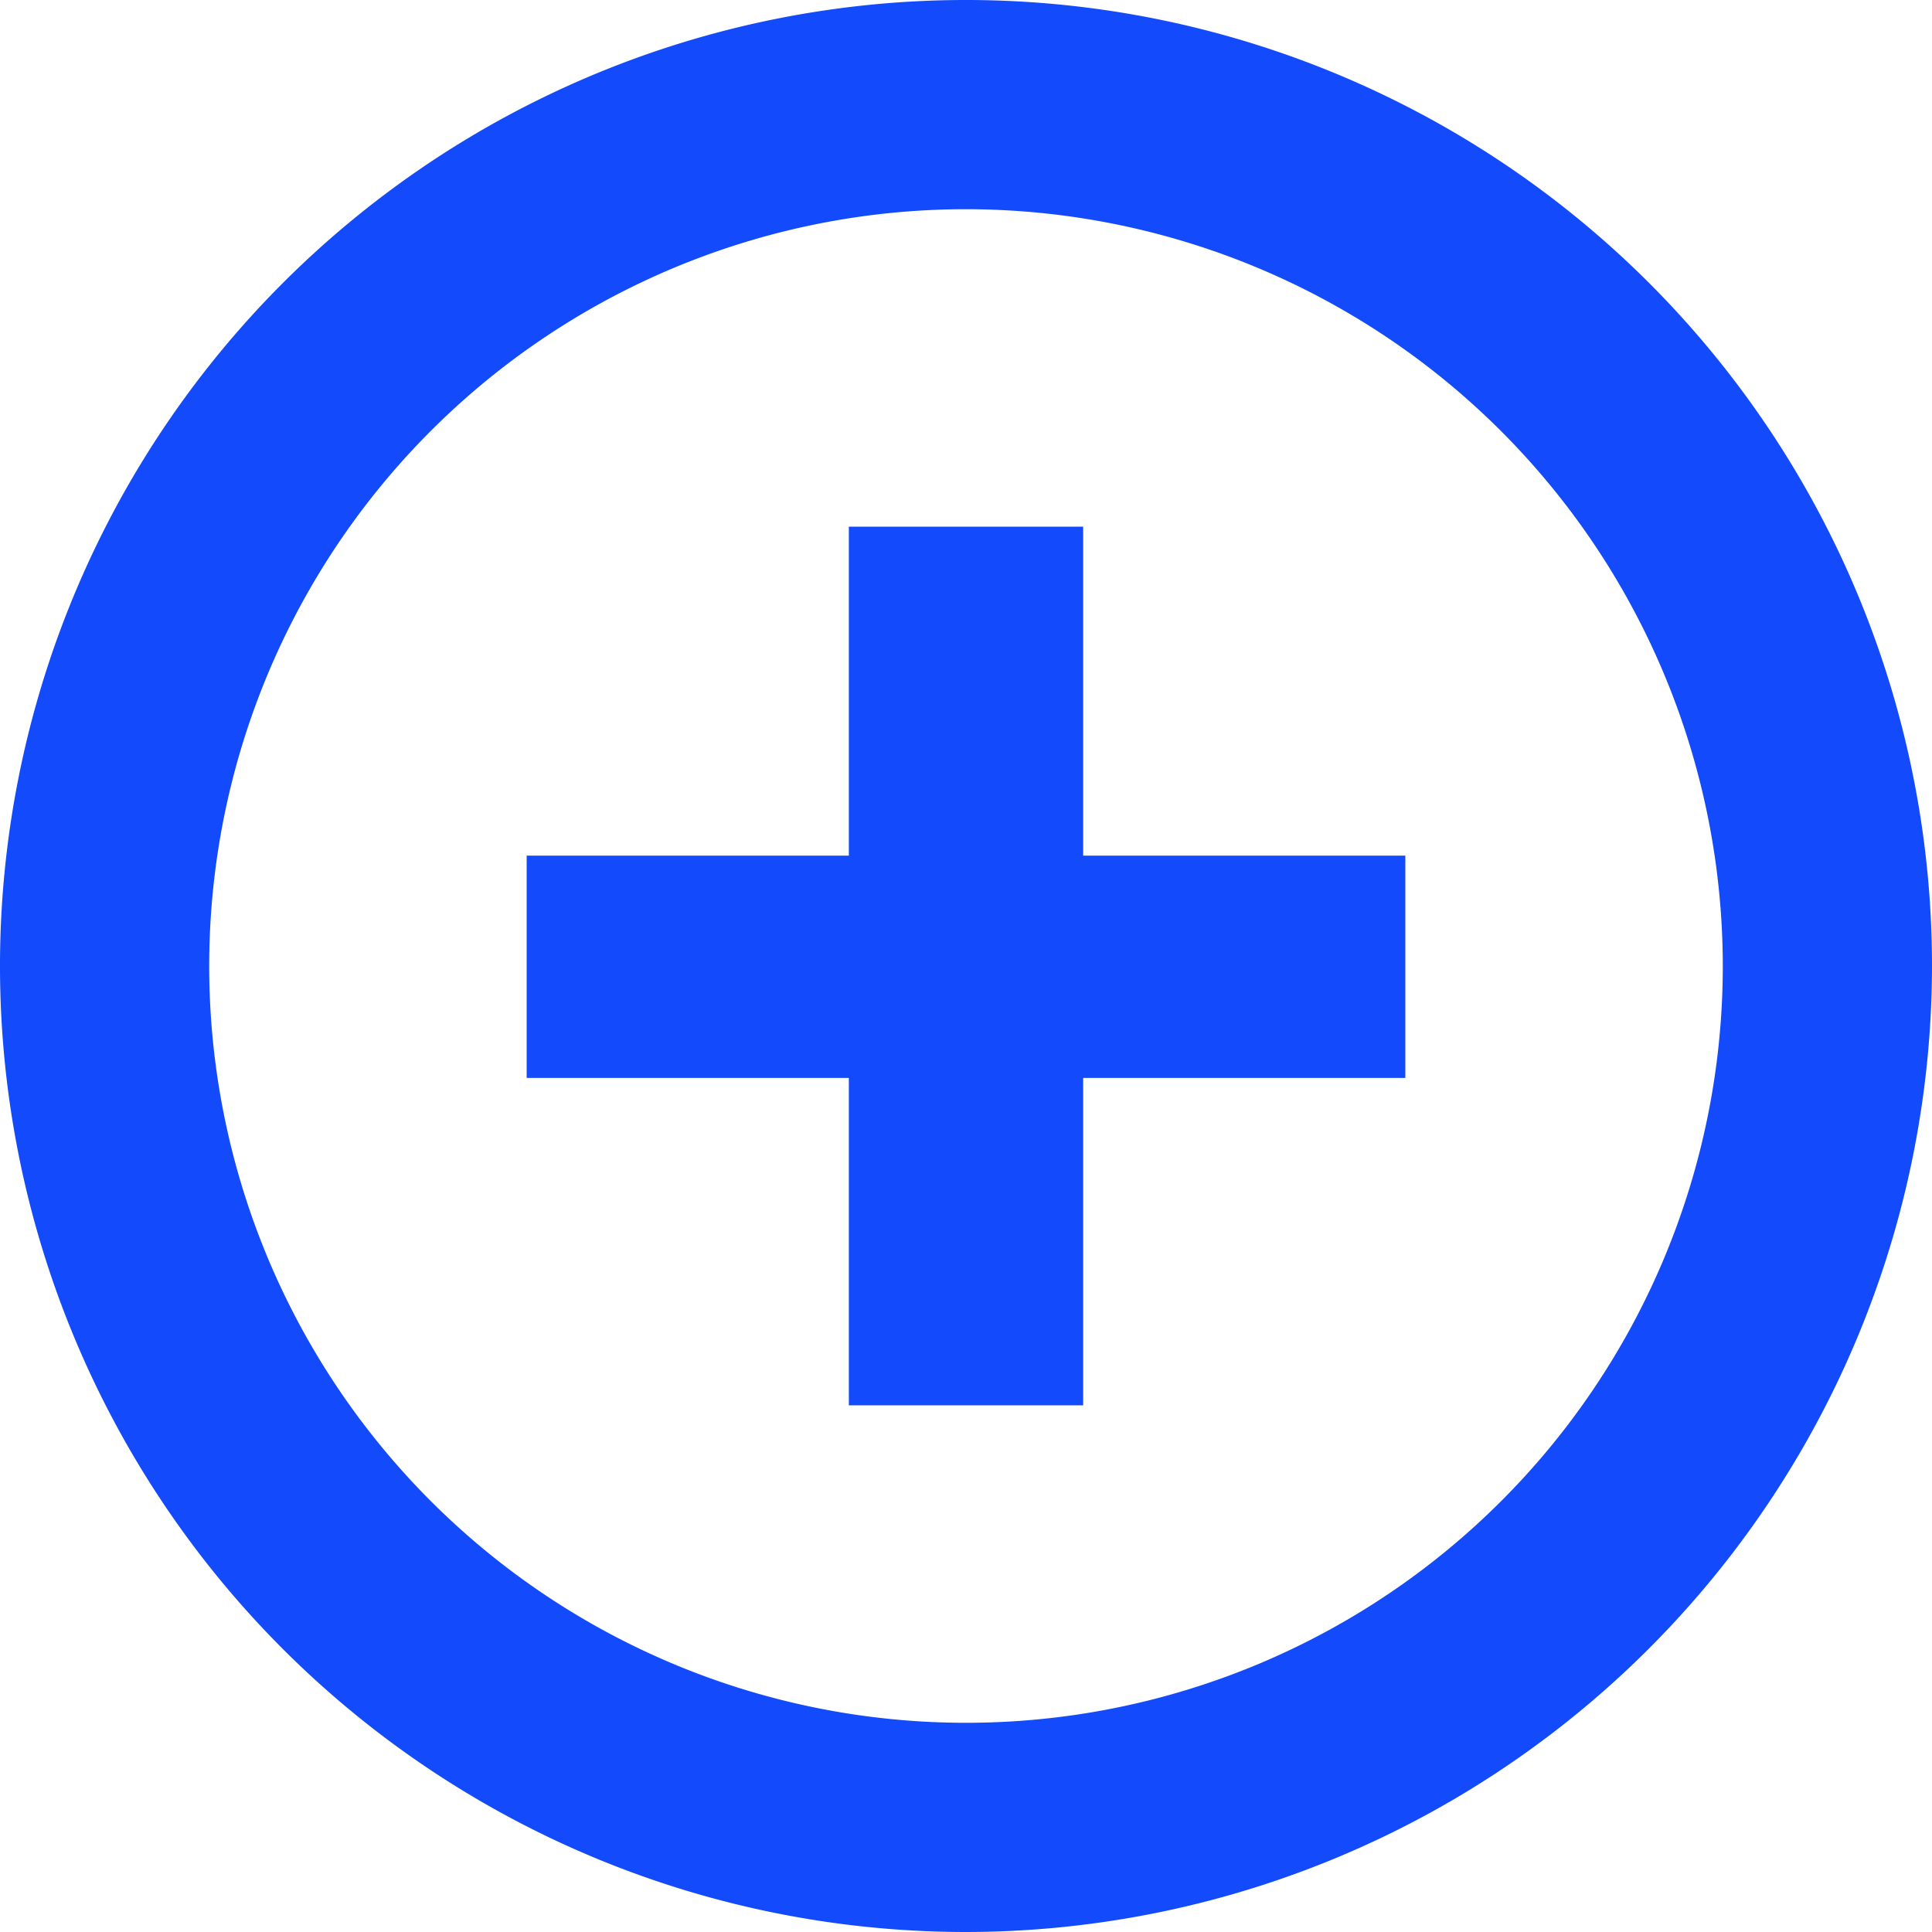 <svg id="Layer_1" data-name="Layer 1" xmlns="http://www.w3.org/2000/svg" viewBox="0 0 36.94 36.94"><defs><style>.cls-1{fill:#124afc;}</style></defs><path class="cls-1" d="M18.47,36.94A18.47,18.47,0,1,1,36.94,18.47,18.49,18.49,0,0,1,18.47,36.94ZM18.47,4A14.47,14.47,0,1,0,32.94,18.47,14.48,14.48,0,0,0,18.47,4Z"/><path class="cls-1" d="M26.87,20.61H20.71v6.26H16.23V20.61H10.07V16.36h6.16V10.07h4.48v6.29h6.16Z"/></svg>